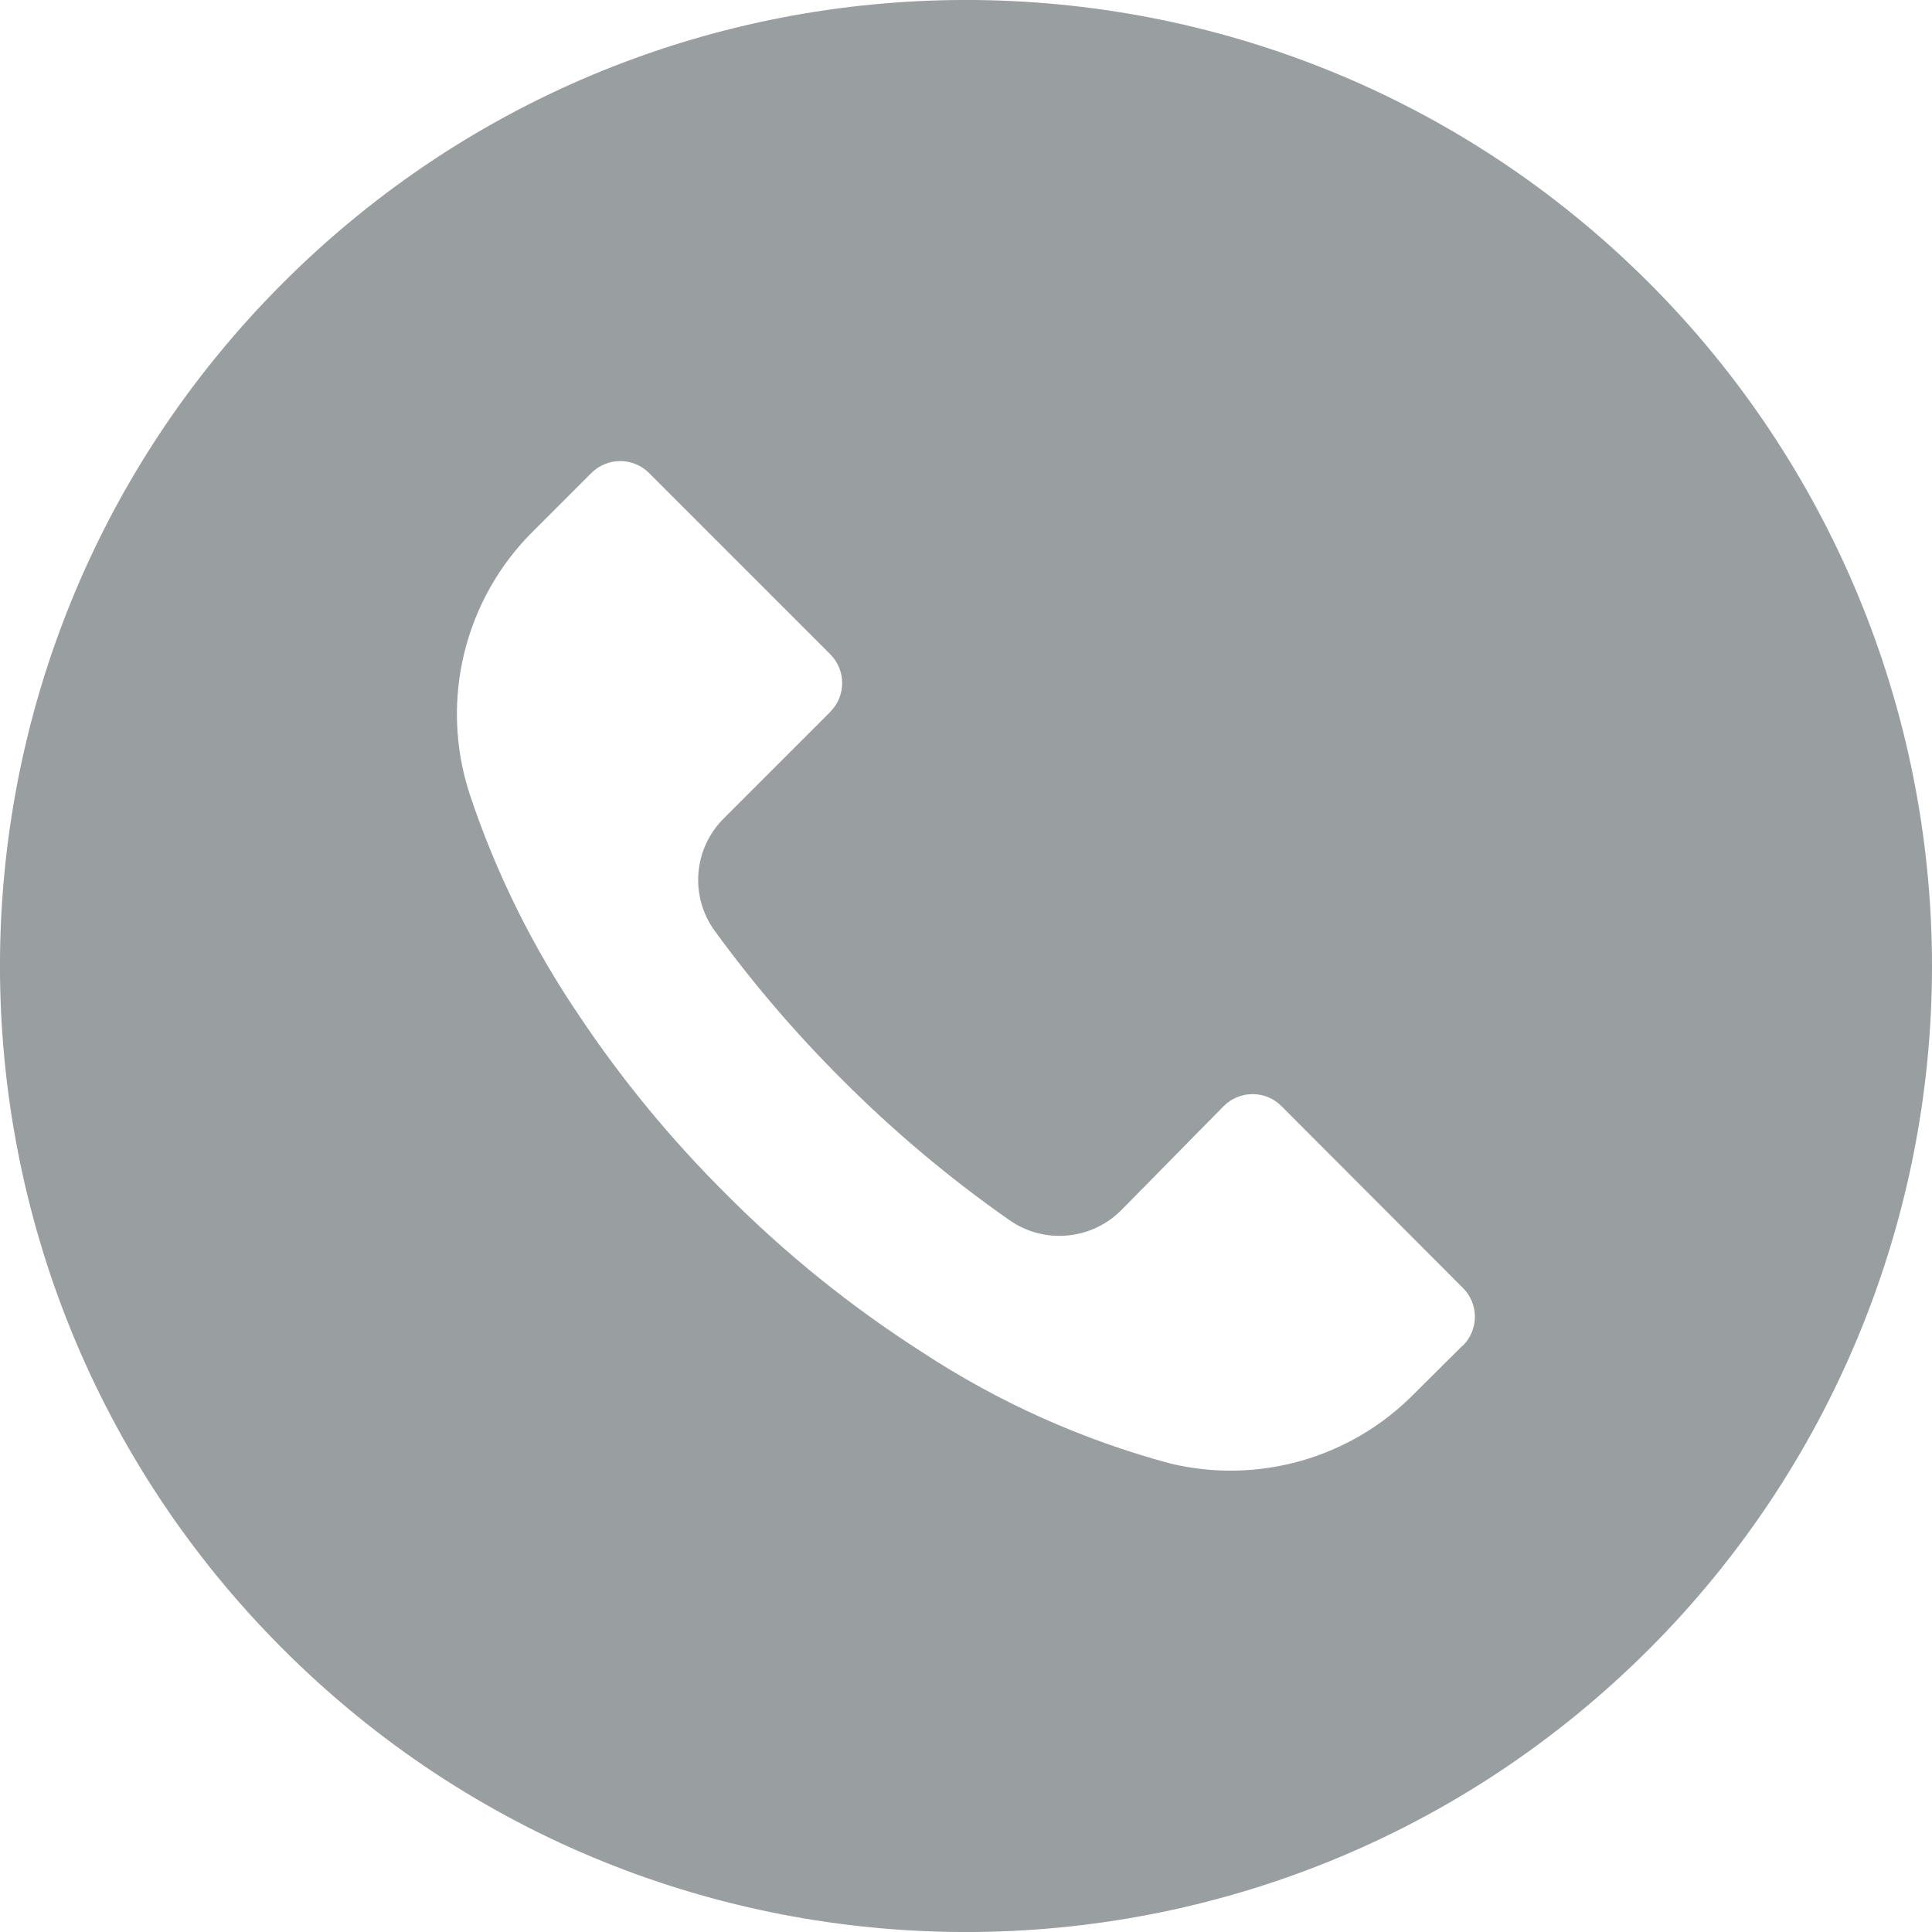<?xml version="1.0" encoding="UTF-8"?> <svg xmlns="http://www.w3.org/2000/svg" width="21" height="21" viewBox="0 0 21 21" fill="none"> <path d="M17.924 3.074C13.822 -1.026 7.174 -1.025 3.074 3.077C-1.026 7.178 -1.025 13.826 3.077 17.926C7.178 22.026 13.826 22.025 17.926 17.924C19.895 15.954 21.001 13.283 21 10.498C20.999 7.713 19.893 5.043 17.924 3.074ZM15.902 14.626C15.901 14.627 15.901 14.627 15.9 14.628V14.624L15.368 15.153C14.68 15.85 13.678 16.136 12.726 15.909C11.766 15.652 10.854 15.243 10.024 14.698C9.253 14.205 8.538 13.629 7.892 12.979C7.299 12.39 6.765 11.743 6.3 11.047C5.791 10.299 5.388 9.484 5.103 8.625C4.776 7.616 5.047 6.509 5.803 5.766L6.426 5.143C6.599 4.969 6.881 4.968 7.055 5.141C7.055 5.142 7.056 5.142 7.056 5.143L9.023 7.11C9.197 7.283 9.198 7.564 9.024 7.738C9.024 7.739 9.023 7.739 9.023 7.74L7.868 8.895C7.537 9.223 7.495 9.743 7.77 10.12C8.188 10.693 8.65 11.233 9.152 11.733C9.713 12.296 10.322 12.808 10.973 13.263C11.348 13.525 11.858 13.481 12.184 13.158L13.3 12.024C13.473 11.85 13.755 11.849 13.928 12.022C13.929 12.023 13.929 12.023 13.93 12.024L15.9 13.998C16.075 14.171 16.075 14.452 15.902 14.626Z" fill="#999EA1"></path> </svg> 